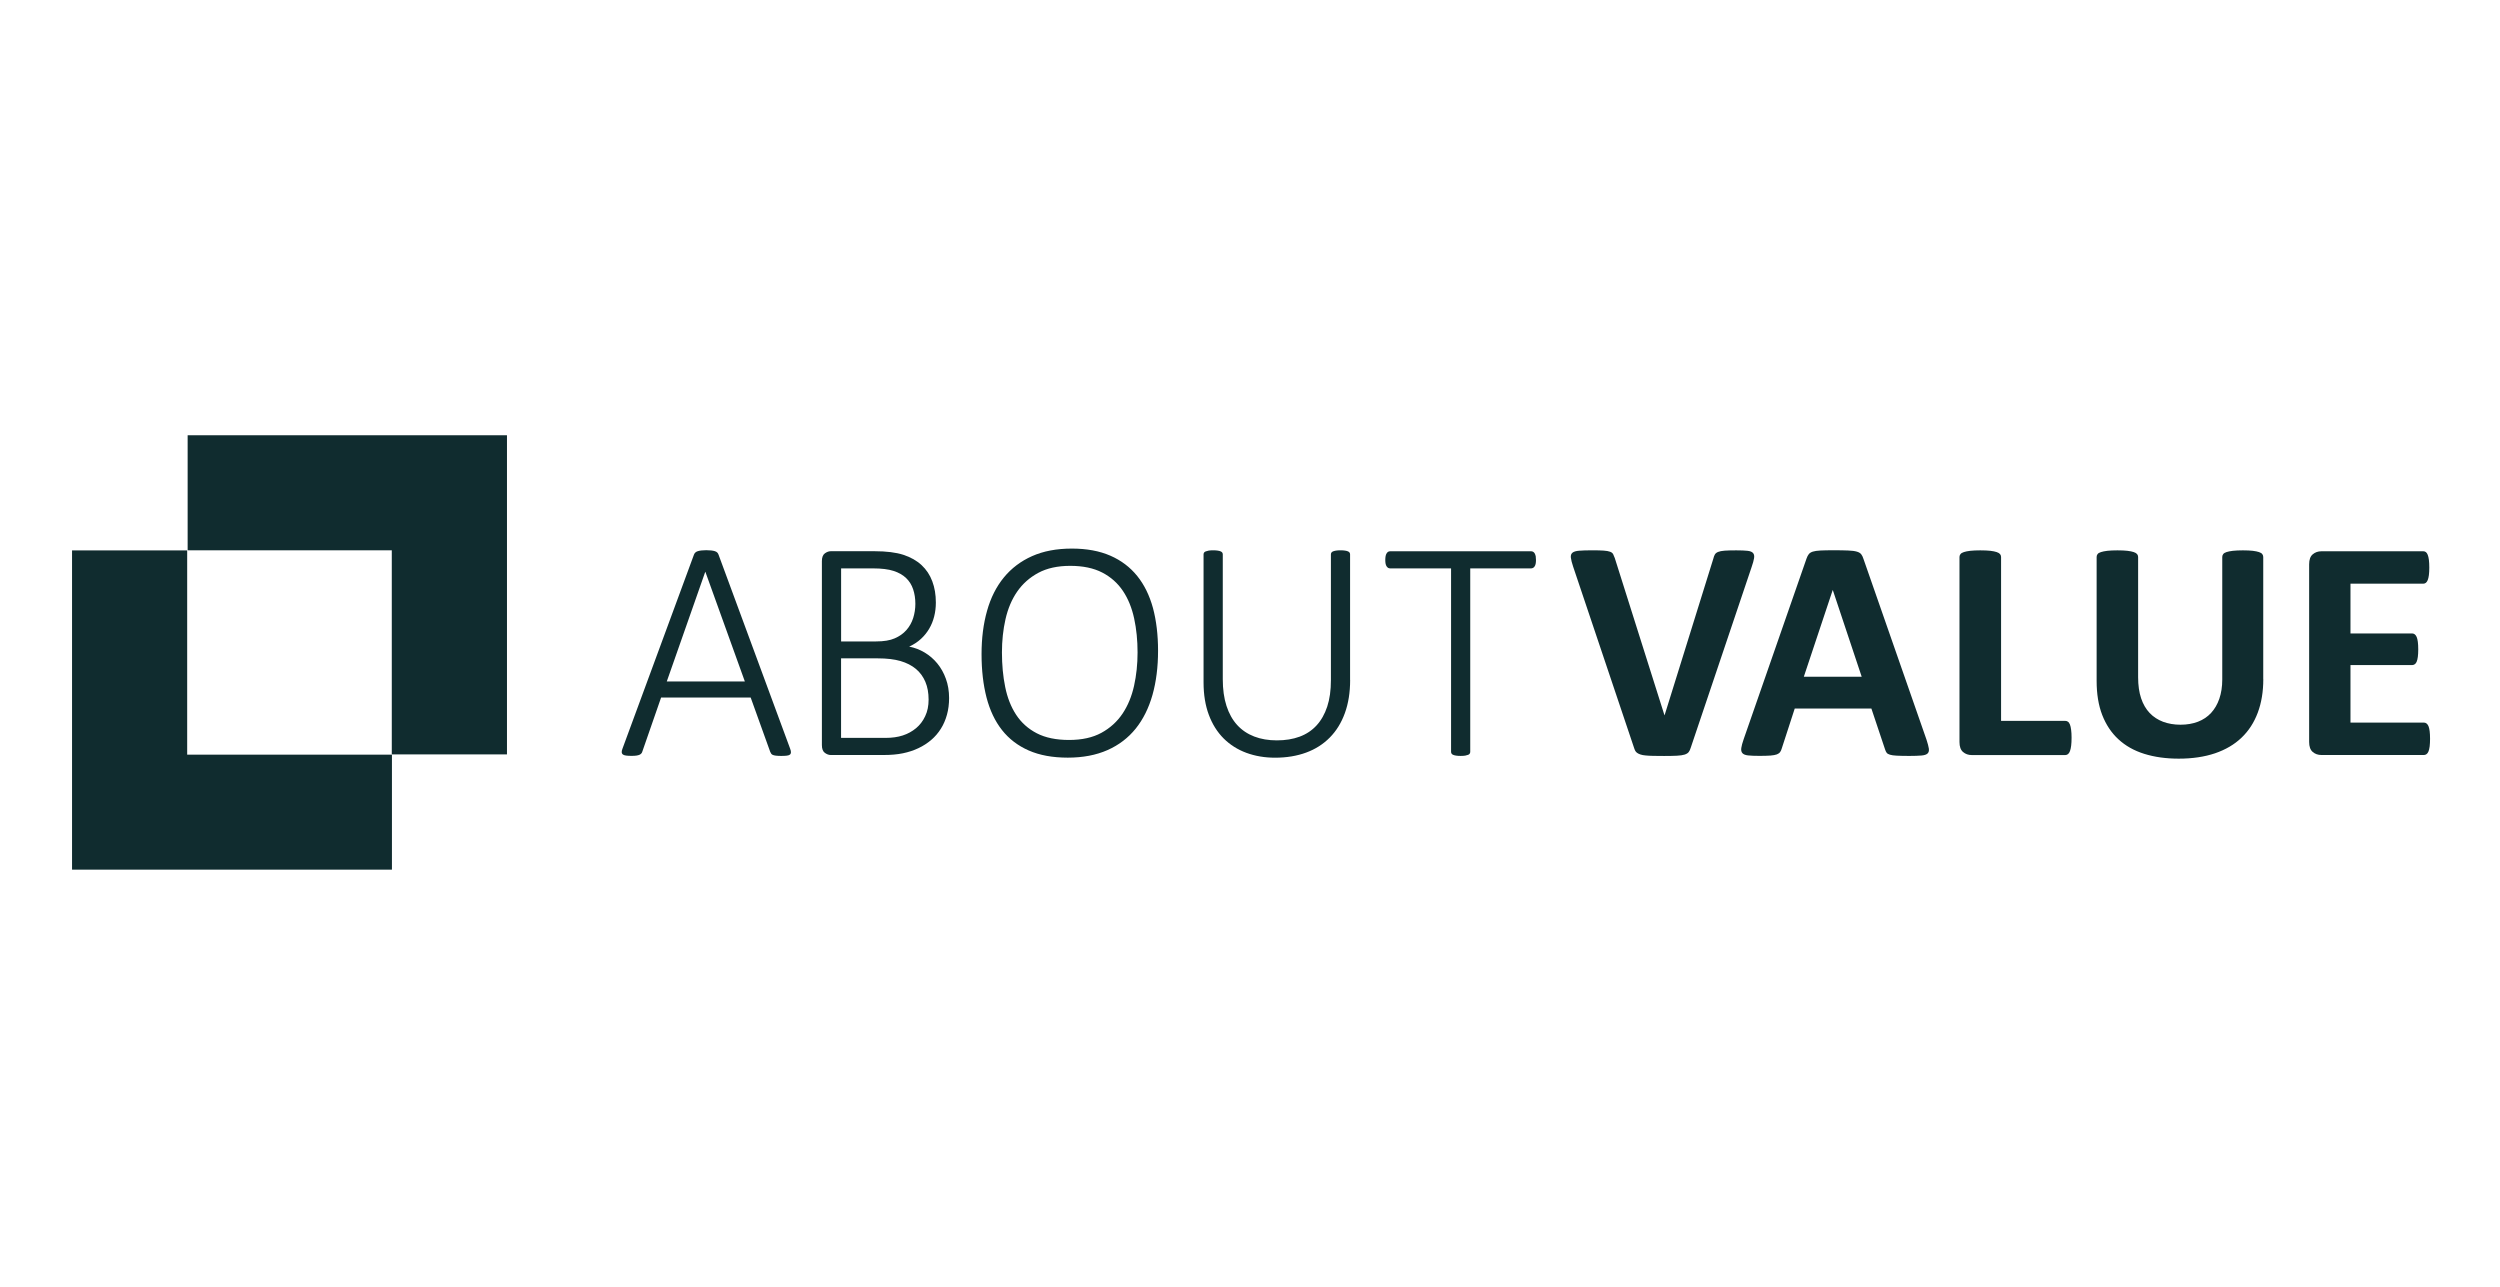 <svg width="270" height="139" viewBox="0 0 270 139" fill="none" xmlns="http://www.w3.org/2000/svg">
<g clip-path="url(#clip0_1739_419)">
<path d="M85.329 80.841C85.395 81.01 85.428 81.153 85.423 81.257C85.417 81.366 85.379 81.448 85.302 81.503C85.231 81.558 85.116 81.596 84.963 81.612C84.809 81.629 84.612 81.64 84.376 81.64C84.135 81.64 83.949 81.629 83.807 81.612C83.664 81.596 83.555 81.568 83.472 81.536C83.39 81.503 83.336 81.459 83.292 81.399C83.253 81.344 83.215 81.273 83.182 81.196L81.073 75.332H71.4L69.373 81.164C69.351 81.246 69.318 81.311 69.269 81.366C69.225 81.421 69.159 81.47 69.082 81.508C69 81.547 68.891 81.579 68.748 81.601C68.606 81.623 68.425 81.634 68.212 81.634C67.971 81.634 67.773 81.623 67.615 81.601C67.456 81.579 67.341 81.541 67.264 81.481C67.193 81.426 67.149 81.344 67.143 81.24C67.138 81.136 67.171 80.999 67.237 80.83L74.949 59.898C74.982 59.805 75.037 59.728 75.103 59.668C75.168 59.608 75.256 59.559 75.365 59.526C75.475 59.493 75.606 59.465 75.754 59.449C75.902 59.433 76.083 59.422 76.275 59.422C76.478 59.422 76.658 59.433 76.812 59.449C76.965 59.465 77.096 59.493 77.201 59.526C77.31 59.559 77.392 59.608 77.458 59.668C77.518 59.728 77.567 59.805 77.6 59.898L85.329 80.841ZM76.182 61.763H76.165L72.013 73.597H80.443L76.182 61.763Z" fill="#102C2F"/>
<path d="M102.502 75.386C102.502 76.032 102.425 76.634 102.272 77.186C102.119 77.744 101.9 78.248 101.615 78.702C101.33 79.156 100.985 79.561 100.574 79.911C100.163 80.261 99.703 80.562 99.188 80.803C98.673 81.049 98.115 81.229 97.512 81.355C96.909 81.481 96.214 81.541 95.419 81.541H89.717C89.514 81.541 89.301 81.465 89.087 81.311C88.874 81.158 88.764 80.879 88.764 80.469V60.604C88.764 60.193 88.874 59.914 89.087 59.761C89.301 59.608 89.514 59.531 89.717 59.531H94.45C95.732 59.531 96.772 59.663 97.567 59.92C98.361 60.182 99.018 60.554 99.533 61.036C100.048 61.517 100.437 62.103 100.689 62.786C100.947 63.47 101.072 64.236 101.072 65.073C101.072 65.593 101.012 66.097 100.892 66.573C100.771 67.048 100.596 67.492 100.355 67.896C100.114 68.307 99.818 68.673 99.462 69.002C99.106 69.33 98.684 69.609 98.191 69.833C98.783 69.948 99.336 70.161 99.862 70.473C100.382 70.785 100.842 71.179 101.231 71.655C101.62 72.131 101.932 72.684 102.157 73.313C102.387 73.947 102.502 74.637 102.502 75.386ZM98.859 65.216C98.859 64.636 98.777 64.116 98.618 63.64C98.46 63.169 98.208 62.765 97.862 62.431C97.517 62.097 97.063 61.84 96.51 61.66C95.951 61.479 95.211 61.386 94.28 61.386H90.84V69.275H94.62C95.447 69.275 96.121 69.166 96.63 68.941C97.139 68.723 97.561 68.422 97.89 68.05C98.219 67.678 98.465 67.24 98.624 66.748C98.777 66.261 98.859 65.746 98.859 65.216ZM100.289 75.556C100.289 74.828 100.174 74.188 99.939 73.635C99.703 73.083 99.363 72.612 98.914 72.24C98.465 71.868 97.912 71.584 97.254 71.392C96.597 71.201 95.781 71.103 94.8 71.103H90.835V79.692H95.639C96.34 79.692 96.964 79.604 97.501 79.429C98.038 79.254 98.514 78.992 98.931 78.647C99.347 78.302 99.676 77.87 99.917 77.356C100.169 76.831 100.289 76.234 100.289 75.556Z" fill="#102C2F"/>
<path d="M125.07 70.282C125.07 72.038 124.868 73.63 124.468 75.052C124.063 76.475 123.46 77.689 122.655 78.691C121.85 79.692 120.831 80.469 119.609 81.01C118.382 81.552 116.952 81.826 115.32 81.826C113.688 81.826 112.28 81.569 111.108 81.054C109.935 80.54 108.966 79.801 108.215 78.844C107.46 77.886 106.906 76.716 106.545 75.332C106.189 73.947 106.008 72.388 106.008 70.654C106.008 68.93 106.205 67.366 106.605 65.96C106.999 64.554 107.607 63.355 108.418 62.365C109.229 61.375 110.248 60.603 111.464 60.062C112.685 59.52 114.115 59.247 115.764 59.247C117.363 59.247 118.749 59.504 119.916 60.013C121.083 60.522 122.052 61.255 122.819 62.206C123.586 63.158 124.15 64.313 124.523 65.675C124.884 67.032 125.07 68.569 125.07 70.282ZM122.857 70.468C122.857 69.166 122.737 67.94 122.49 66.802C122.244 65.664 121.844 64.668 121.28 63.826C120.716 62.983 119.971 62.316 119.039 61.834C118.108 61.353 116.958 61.112 115.583 61.112C114.219 61.112 113.074 61.364 112.138 61.867C111.201 62.371 110.439 63.049 109.853 63.897C109.267 64.745 108.851 65.741 108.593 66.873C108.336 68.006 108.21 69.204 108.21 70.462C108.21 71.803 108.325 73.045 108.561 74.194C108.791 75.342 109.185 76.344 109.744 77.197C110.302 78.045 111.042 78.713 111.973 79.194C112.904 79.675 114.066 79.916 115.463 79.916C116.848 79.916 118.01 79.659 118.952 79.145C119.894 78.63 120.655 77.936 121.236 77.071C121.817 76.201 122.227 75.2 122.479 74.062C122.731 72.924 122.857 71.726 122.857 70.468Z" fill="#102C2F"/>
<path d="M145.815 73.444C145.815 74.784 145.623 75.972 145.245 77.017C144.867 78.062 144.325 78.937 143.618 79.654C142.911 80.37 142.062 80.912 141.065 81.278C140.068 81.645 138.945 81.831 137.713 81.831C136.59 81.831 135.555 81.656 134.607 81.306C133.659 80.956 132.843 80.436 132.153 79.752C131.468 79.068 130.932 78.215 130.554 77.203C130.176 76.191 129.984 75.02 129.984 73.69V59.876C129.984 59.81 130 59.745 130.033 59.69C130.066 59.635 130.126 59.586 130.214 59.553C130.302 59.52 130.406 59.493 130.532 59.466C130.658 59.444 130.822 59.433 131.025 59.433C131.216 59.433 131.381 59.444 131.518 59.466C131.655 59.487 131.764 59.515 131.841 59.553C131.918 59.586 131.978 59.635 132.011 59.69C132.044 59.745 132.06 59.81 132.06 59.876V73.346C132.06 74.445 132.191 75.408 132.46 76.234C132.728 77.06 133.112 77.75 133.616 78.302C134.12 78.855 134.733 79.265 135.456 79.544C136.179 79.823 136.99 79.96 137.899 79.96C138.819 79.96 139.636 79.829 140.359 79.561C141.082 79.293 141.69 78.888 142.188 78.346C142.687 77.804 143.07 77.126 143.339 76.316C143.607 75.507 143.738 74.555 143.738 73.466V59.876C143.738 59.81 143.755 59.745 143.788 59.69C143.821 59.635 143.881 59.586 143.958 59.553C144.034 59.52 144.144 59.493 144.281 59.466C144.418 59.444 144.582 59.433 144.774 59.433C144.965 59.433 145.13 59.444 145.267 59.466C145.404 59.487 145.513 59.515 145.59 59.553C145.667 59.586 145.727 59.635 145.76 59.69C145.793 59.745 145.809 59.81 145.809 59.876V73.444H145.815Z" fill="#102C2F"/>
<path d="M165.885 60.489C165.885 60.636 165.874 60.768 165.852 60.877C165.83 60.992 165.797 61.085 165.748 61.156C165.704 61.233 165.644 61.287 165.578 61.326C165.512 61.364 165.436 61.386 165.359 61.386H158.786V81.196C158.786 81.262 158.769 81.328 158.736 81.382C158.704 81.437 158.643 81.486 158.567 81.519C158.485 81.552 158.38 81.579 158.244 81.607C158.107 81.629 157.942 81.639 157.75 81.639C157.559 81.639 157.394 81.629 157.258 81.607C157.121 81.585 157.011 81.558 156.934 81.519C156.852 81.486 156.797 81.443 156.765 81.382C156.732 81.328 156.715 81.262 156.715 81.196V61.386H150.142C150.049 61.386 149.972 61.364 149.912 61.326C149.852 61.287 149.797 61.227 149.748 61.156C149.704 61.085 149.665 60.986 149.643 60.877C149.622 60.762 149.611 60.631 149.611 60.489C149.611 60.33 149.622 60.193 149.643 60.073C149.665 59.952 149.698 59.854 149.748 59.777C149.791 59.701 149.846 59.641 149.912 59.597C149.972 59.559 150.049 59.537 150.142 59.537H165.365C165.441 59.537 165.518 59.559 165.584 59.597C165.649 59.635 165.71 59.695 165.753 59.777C165.797 59.859 165.83 59.958 165.858 60.073C165.874 60.188 165.885 60.33 165.885 60.489Z" fill="#102C2F"/>
<path d="M182.598 80.759C182.543 80.95 182.466 81.109 182.378 81.224C182.285 81.344 182.137 81.432 181.935 81.497C181.732 81.558 181.453 81.601 181.102 81.618C180.752 81.634 180.291 81.645 179.722 81.645C179.267 81.645 178.878 81.64 178.555 81.634C178.232 81.629 177.958 81.612 177.728 81.59C177.498 81.569 177.317 81.536 177.175 81.486C177.032 81.443 176.912 81.382 176.819 81.317C176.72 81.251 176.649 81.169 176.599 81.071C176.55 80.972 176.501 80.852 176.457 80.704L169.9 61.2C169.763 60.79 169.681 60.467 169.654 60.231C169.626 59.991 169.681 59.816 169.823 59.695C169.966 59.575 170.207 59.504 170.547 59.477C170.886 59.449 171.363 59.433 171.976 59.433C172.497 59.433 172.907 59.444 173.203 59.466C173.499 59.487 173.724 59.526 173.882 59.586C174.041 59.641 174.151 59.728 174.217 59.843C174.277 59.958 174.337 60.1 174.397 60.27L179.76 77.241H179.777L185.035 60.352C185.079 60.16 185.139 60.002 185.205 59.887C185.271 59.772 185.391 59.673 185.556 59.608C185.72 59.542 185.955 59.493 186.262 59.471C186.569 59.449 186.991 59.438 187.522 59.438C188.042 59.438 188.448 59.455 188.738 59.487C189.028 59.52 189.226 59.602 189.335 59.734C189.445 59.865 189.478 60.051 189.439 60.286C189.401 60.527 189.313 60.844 189.176 61.238L182.598 80.759Z" fill="#102C2F"/>
<path d="M208.058 79.872C208.195 80.283 208.277 80.606 208.315 80.841C208.348 81.082 208.304 81.257 208.178 81.377C208.053 81.497 207.833 81.569 207.516 81.596C207.198 81.623 206.76 81.64 206.207 81.64C205.626 81.64 205.177 81.629 204.854 81.612C204.53 81.596 204.284 81.563 204.114 81.508C203.944 81.459 203.824 81.388 203.758 81.295C203.692 81.202 203.632 81.087 203.588 80.939L202.109 76.519H193.832L192.435 80.819C192.392 80.978 192.331 81.109 192.255 81.218C192.178 81.328 192.063 81.41 191.899 81.475C191.734 81.536 191.499 81.579 191.203 81.601C190.902 81.623 190.507 81.634 190.02 81.634C189.499 81.634 189.089 81.618 188.793 81.585C188.497 81.552 188.294 81.47 188.179 81.339C188.064 81.207 188.026 81.021 188.059 80.786C188.092 80.545 188.179 80.234 188.316 79.834L195.109 60.313C195.174 60.122 195.257 59.963 195.35 59.849C195.443 59.728 195.585 59.641 195.782 59.575C195.98 59.515 196.253 59.471 196.61 59.455C196.96 59.438 197.426 59.427 198.006 59.427C198.675 59.427 199.211 59.438 199.606 59.455C200 59.471 200.312 59.509 200.532 59.575C200.751 59.635 200.91 59.734 201.008 59.854C201.107 59.98 201.189 60.149 201.255 60.363L208.058 79.872ZM197.946 63.733H197.93L194.813 73.088H201.063L197.946 63.733Z" fill="#102C2F"/>
<path d="M223.73 79.67C223.73 80.009 223.713 80.299 223.686 80.529C223.659 80.764 223.615 80.956 223.56 81.109C223.505 81.262 223.434 81.372 223.346 81.443C223.259 81.508 223.16 81.547 223.051 81.547H212.955C212.583 81.547 212.265 81.437 212.007 81.213C211.75 80.994 211.624 80.633 211.624 80.135V60.15C211.624 60.035 211.662 59.936 211.734 59.843C211.805 59.75 211.931 59.679 212.101 59.624C212.27 59.569 212.5 59.52 212.791 59.487C213.081 59.455 213.443 59.438 213.87 59.438C214.314 59.438 214.675 59.455 214.96 59.487C215.245 59.52 215.469 59.569 215.639 59.624C215.809 59.679 215.93 59.756 216.006 59.843C216.077 59.936 216.116 60.035 216.116 60.15V77.854H223.045C223.16 77.854 223.259 77.886 223.341 77.947C223.429 78.007 223.494 78.111 223.555 78.253C223.609 78.395 223.653 78.581 223.681 78.817C223.713 79.046 223.73 79.331 223.73 79.67Z" fill="#102C2F"/>
<path d="M244.436 73.346C244.436 74.697 244.238 75.9 243.839 76.967C243.439 78.034 242.858 78.937 242.086 79.67C241.313 80.409 240.36 80.967 239.226 81.355C238.092 81.738 236.783 81.935 235.31 81.935C233.924 81.935 232.68 81.76 231.579 81.415C230.478 81.071 229.547 80.545 228.786 79.84C228.024 79.139 227.444 78.258 227.038 77.214C226.633 76.163 226.436 74.938 226.436 73.532V60.15C226.436 60.035 226.469 59.936 226.54 59.843C226.606 59.75 226.732 59.679 226.907 59.624C227.082 59.569 227.312 59.52 227.597 59.487C227.882 59.455 228.243 59.438 228.687 59.438C229.12 59.438 229.476 59.455 229.761 59.487C230.046 59.52 230.27 59.569 230.44 59.624C230.61 59.679 230.73 59.756 230.807 59.843C230.878 59.936 230.917 60.035 230.917 60.15V73.143C230.917 74.019 231.026 74.773 231.24 75.414C231.453 76.054 231.766 76.584 232.165 77.006C232.565 77.427 233.053 77.739 233.612 77.952C234.176 78.16 234.8 78.269 235.49 78.269C236.192 78.269 236.822 78.16 237.38 77.947C237.934 77.733 238.41 77.416 238.794 77C239.177 76.584 239.478 76.076 239.686 75.468C239.895 74.861 240.004 74.172 240.004 73.4V60.15C240.004 60.035 240.037 59.936 240.108 59.843C240.174 59.75 240.294 59.679 240.464 59.624C240.634 59.569 240.864 59.52 241.154 59.487C241.445 59.455 241.806 59.438 242.234 59.438C242.666 59.438 243.017 59.455 243.296 59.487C243.576 59.52 243.8 59.569 243.97 59.624C244.14 59.679 244.26 59.756 244.326 59.843C244.392 59.936 244.43 60.035 244.43 60.15V73.346H244.436Z" fill="#102C2F"/>
<path d="M262.446 79.79C262.446 80.119 262.43 80.392 262.403 80.617C262.375 80.835 262.331 81.016 262.277 81.153C262.222 81.289 262.151 81.388 262.063 81.448C261.975 81.508 261.882 81.541 261.784 81.541H250.719C250.346 81.541 250.028 81.432 249.771 81.207C249.513 80.989 249.387 80.627 249.387 80.129V60.948C249.387 60.45 249.513 60.089 249.771 59.87C250.028 59.651 250.341 59.537 250.719 59.537H261.718C261.822 59.537 261.91 59.564 261.992 59.624C262.068 59.679 262.14 59.783 262.194 59.92C262.249 60.062 262.293 60.242 262.32 60.461C262.348 60.68 262.364 60.965 262.364 61.304C262.364 61.621 262.348 61.889 262.32 62.114C262.293 62.332 262.249 62.513 262.194 62.65C262.14 62.786 262.068 62.885 261.992 62.945C261.91 63.005 261.822 63.038 261.718 63.038H253.852V68.411H260.507C260.611 68.411 260.704 68.443 260.787 68.504C260.874 68.564 260.94 68.662 261 68.794C261.055 68.925 261.099 69.1 261.126 69.319C261.154 69.538 261.17 69.811 261.17 70.129C261.17 70.457 261.154 70.73 261.126 70.944C261.099 71.157 261.055 71.332 261 71.463C260.945 71.595 260.874 71.688 260.787 71.743C260.699 71.797 260.606 71.83 260.507 71.83H253.852V78.04H261.784C261.888 78.04 261.981 78.072 262.063 78.133C262.151 78.193 262.216 78.297 262.277 78.428C262.331 78.565 262.375 78.745 262.403 78.964C262.43 79.183 262.446 79.462 262.446 79.79Z" fill="#102C2F"/>
<path d="M42.329 93.922H7.781V59.444H20.216V81.503H42.329V93.922Z" fill="#102C2F"/>
<path d="M54.753 81.475H42.313V59.433H20.265V47.008H54.753V81.475Z" fill="#102C2F"/>
</g>
<defs>
<clipPath id="clip0_1739_419">
<rect width="270" height="139" fill="white"/>
</clipPath>
</defs>
</svg>

